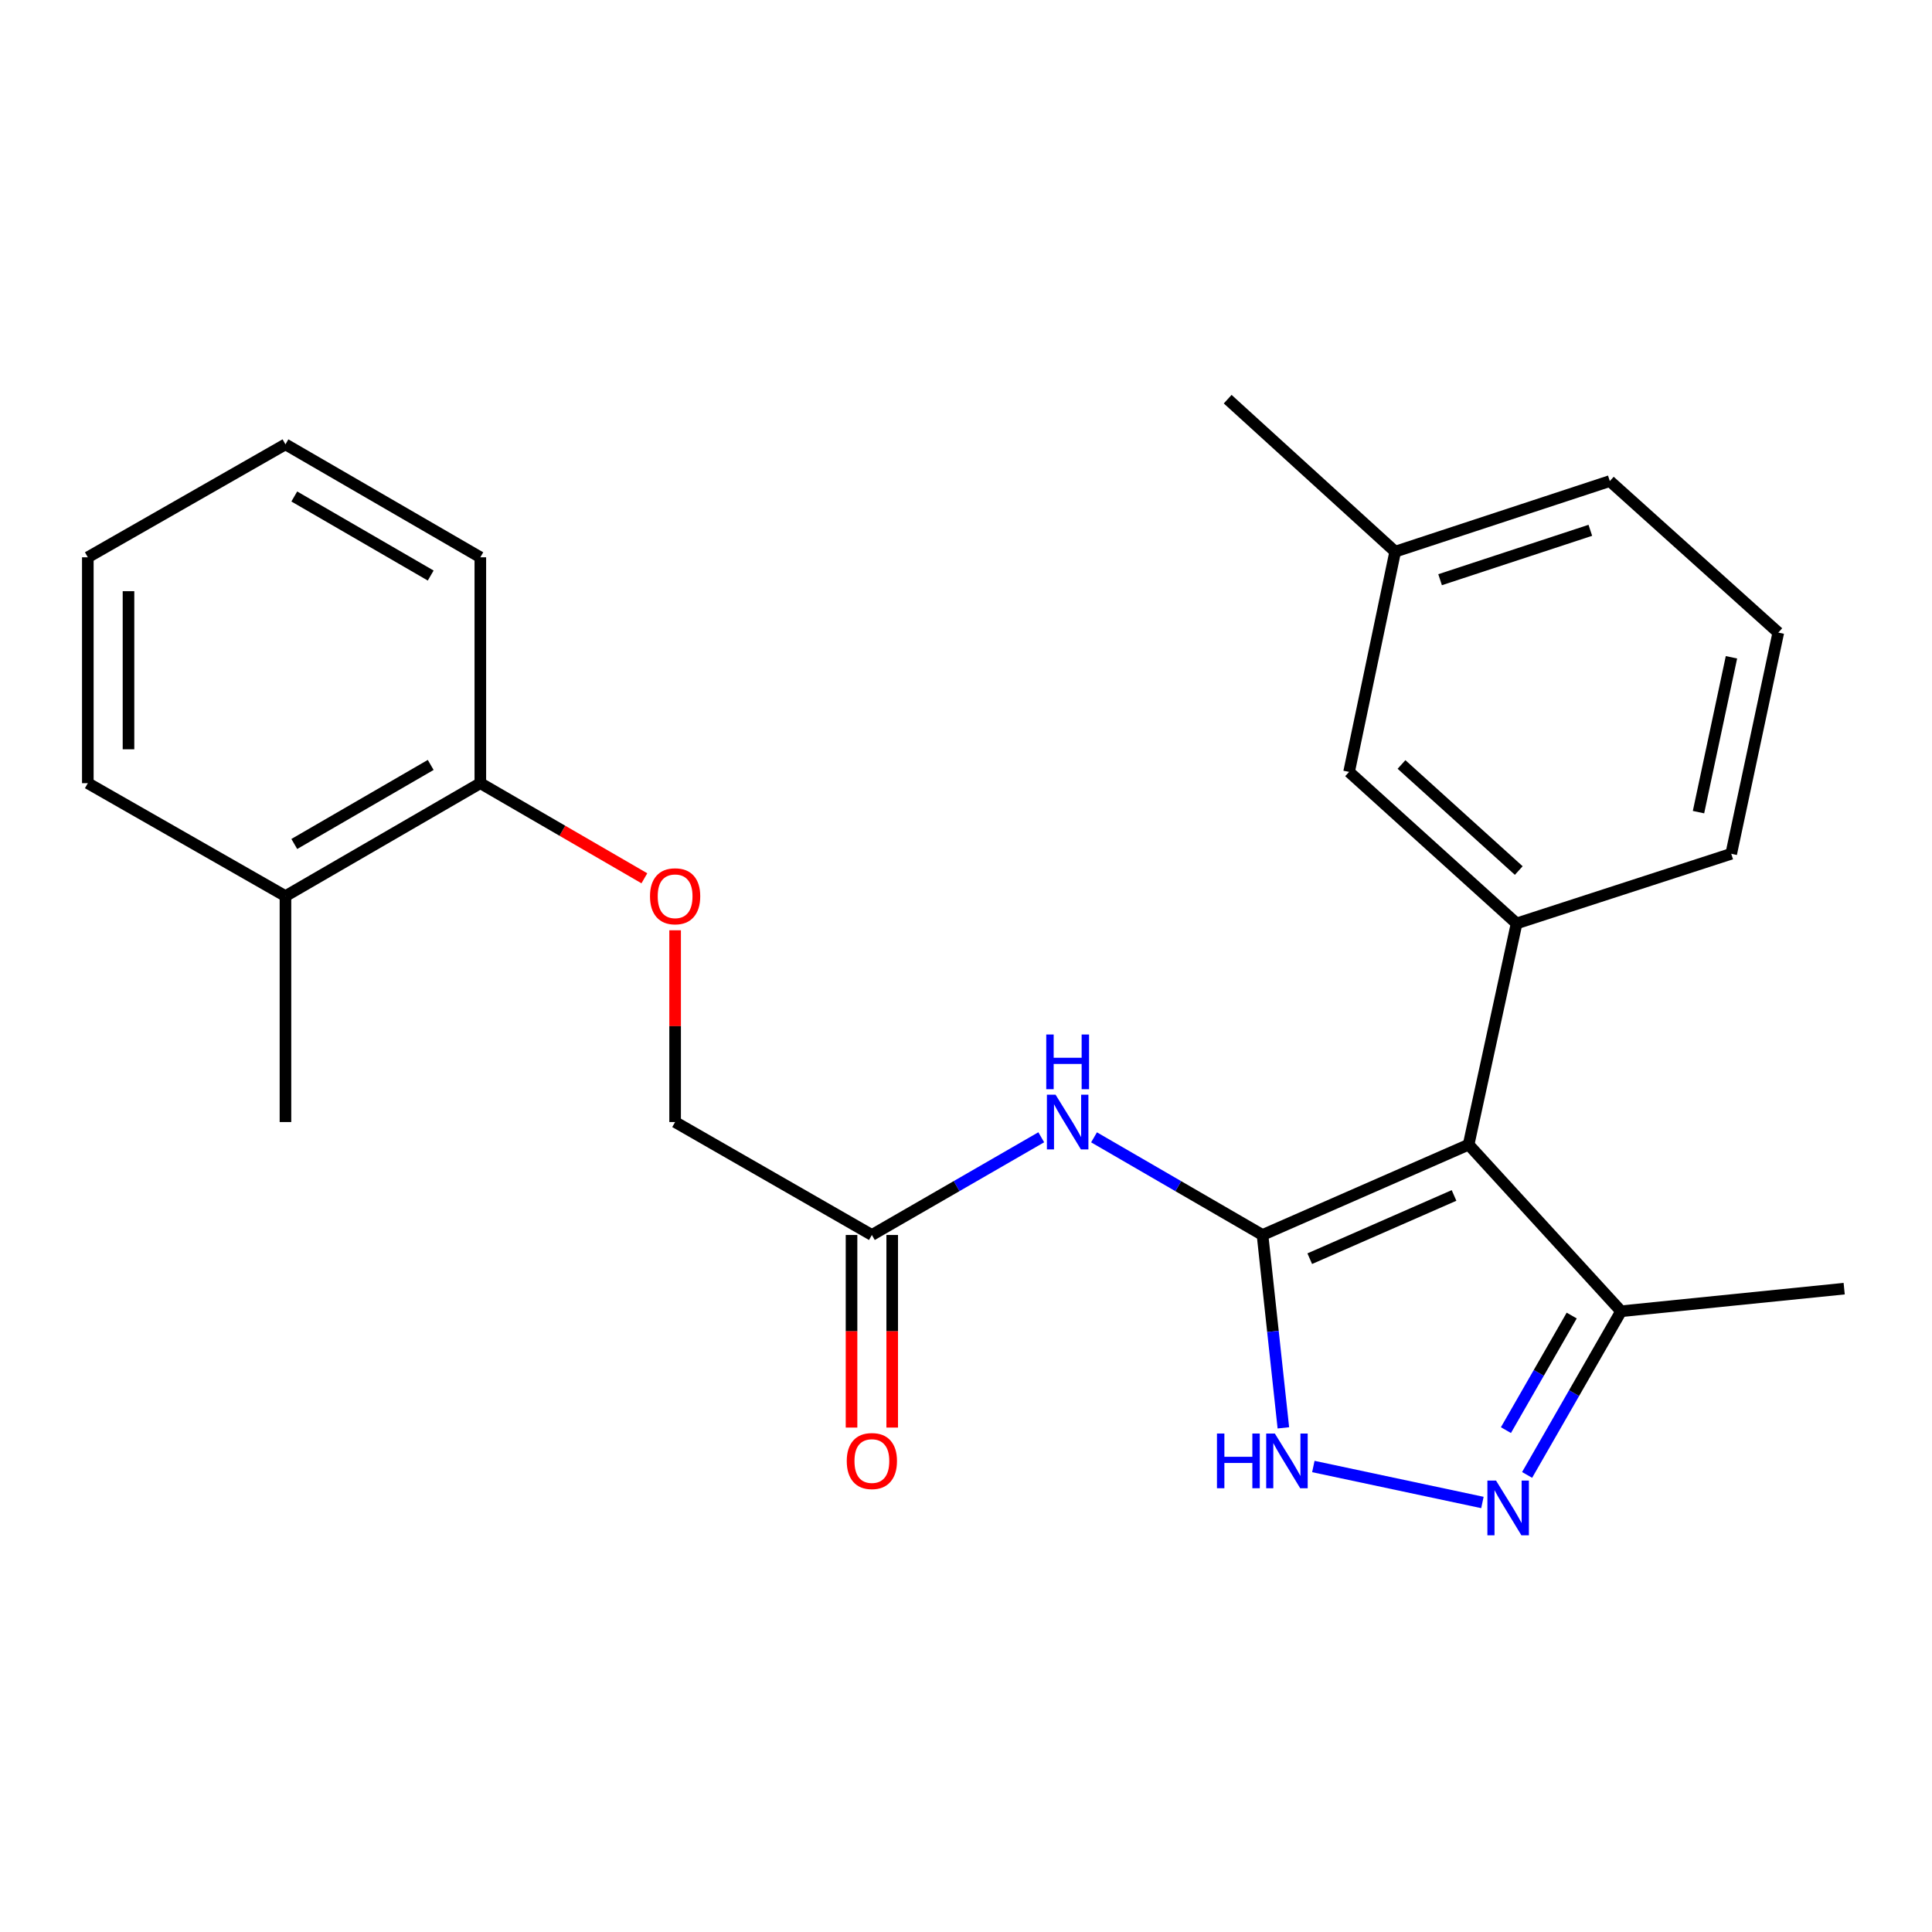 <?xml version='1.0' encoding='iso-8859-1'?>
<svg version='1.1' baseProfile='full'
              xmlns='http://www.w3.org/2000/svg'
                      xmlns:rdkit='http://www.rdkit.org/xml'
                      xmlns:xlink='http://www.w3.org/1999/xlink'
                  xml:space='preserve'
width='1000px' height='1000px' viewBox='0 0 1000 1000'>
<!-- END OF HEADER -->
<rect style='opacity:1.0;fill:#FFFFFF;stroke:none' width='1000' height='1000' x='0' y='0'> </rect>
<path class='bond-0' d='M 653.473,639.222 L 760.155,592.467' style='fill:none;fill-rule:evenodd;stroke:#000000;stroke-width:6px;stroke-linecap:butt;stroke-linejoin:miter;stroke-opacity:1' />
<path class='bond-0' d='M 677.927,651.494 L 752.604,618.765' style='fill:none;fill-rule:evenodd;stroke:#000000;stroke-width:6px;stroke-linecap:butt;stroke-linejoin:miter;stroke-opacity:1' />
<path class='bond-1' d='M 653.473,639.222 L 658.87,689.137' style='fill:none;fill-rule:evenodd;stroke:#000000;stroke-width:6px;stroke-linecap:butt;stroke-linejoin:miter;stroke-opacity:1' />
<path class='bond-1' d='M 658.87,689.137 L 664.268,739.051' style='fill:none;fill-rule:evenodd;stroke:#0000FF;stroke-width:6px;stroke-linecap:butt;stroke-linejoin:miter;stroke-opacity:1' />
<path class='bond-3' d='M 653.473,639.222 L 609.871,613.952' style='fill:none;fill-rule:evenodd;stroke:#000000;stroke-width:6px;stroke-linecap:butt;stroke-linejoin:miter;stroke-opacity:1' />
<path class='bond-3' d='M 609.871,613.952 L 566.27,588.683' style='fill:none;fill-rule:evenodd;stroke:#0000FF;stroke-width:6px;stroke-linecap:butt;stroke-linejoin:miter;stroke-opacity:1' />
<path class='bond-4' d='M 760.155,592.467 L 784.989,477.971' style='fill:none;fill-rule:evenodd;stroke:#000000;stroke-width:6px;stroke-linecap:butt;stroke-linejoin:miter;stroke-opacity:1' />
<path class='bond-5' d='M 760.155,592.467 L 839.067,678.702' style='fill:none;fill-rule:evenodd;stroke:#000000;stroke-width:6px;stroke-linecap:butt;stroke-linejoin:miter;stroke-opacity:1' />
<path class='bond-2' d='M 679.784,759.06 L 767.297,777.683' style='fill:none;fill-rule:evenodd;stroke:#0000FF;stroke-width:6px;stroke-linecap:butt;stroke-linejoin:miter;stroke-opacity:1' />
<path class='bond-24' d='M 790.428,763.422 L 814.747,721.062' style='fill:none;fill-rule:evenodd;stroke:#0000FF;stroke-width:6px;stroke-linecap:butt;stroke-linejoin:miter;stroke-opacity:1' />
<path class='bond-24' d='M 814.747,721.062 L 839.067,678.702' style='fill:none;fill-rule:evenodd;stroke:#000000;stroke-width:6px;stroke-linecap:butt;stroke-linejoin:miter;stroke-opacity:1' />
<path class='bond-24' d='M 779.464,740.231 L 796.487,710.579' style='fill:none;fill-rule:evenodd;stroke:#0000FF;stroke-width:6px;stroke-linecap:butt;stroke-linejoin:miter;stroke-opacity:1' />
<path class='bond-24' d='M 796.487,710.579 L 813.511,680.926' style='fill:none;fill-rule:evenodd;stroke:#000000;stroke-width:6px;stroke-linecap:butt;stroke-linejoin:miter;stroke-opacity:1' />
<path class='bond-6' d='M 538.951,588.651 L 495.115,613.937' style='fill:none;fill-rule:evenodd;stroke:#0000FF;stroke-width:6px;stroke-linecap:butt;stroke-linejoin:miter;stroke-opacity:1' />
<path class='bond-6' d='M 495.115,613.937 L 451.279,639.222' style='fill:none;fill-rule:evenodd;stroke:#000000;stroke-width:6px;stroke-linecap:butt;stroke-linejoin:miter;stroke-opacity:1' />
<path class='bond-7' d='M 784.989,477.971 L 698.286,399.538' style='fill:none;fill-rule:evenodd;stroke:#000000;stroke-width:6px;stroke-linecap:butt;stroke-linejoin:miter;stroke-opacity:1' />
<path class='bond-7' d='M 786.109,450.591 L 725.417,395.688' style='fill:none;fill-rule:evenodd;stroke:#000000;stroke-width:6px;stroke-linecap:butt;stroke-linejoin:miter;stroke-opacity:1' />
<path class='bond-14' d='M 784.989,477.971 L 896.081,441.919' style='fill:none;fill-rule:evenodd;stroke:#000000;stroke-width:6px;stroke-linecap:butt;stroke-linejoin:miter;stroke-opacity:1' />
<path class='bond-15' d='M 839.067,678.702 L 954.545,667.004' style='fill:none;fill-rule:evenodd;stroke:#000000;stroke-width:6px;stroke-linecap:butt;stroke-linejoin:miter;stroke-opacity:1' />
<path class='bond-10' d='M 440.752,639.222 L 440.752,689.065' style='fill:none;fill-rule:evenodd;stroke:#000000;stroke-width:6px;stroke-linecap:butt;stroke-linejoin:miter;stroke-opacity:1' />
<path class='bond-10' d='M 440.752,689.065 L 440.752,738.908' style='fill:none;fill-rule:evenodd;stroke:#FF0000;stroke-width:6px;stroke-linecap:butt;stroke-linejoin:miter;stroke-opacity:1' />
<path class='bond-10' d='M 461.807,639.222 L 461.807,689.065' style='fill:none;fill-rule:evenodd;stroke:#000000;stroke-width:6px;stroke-linecap:butt;stroke-linejoin:miter;stroke-opacity:1' />
<path class='bond-10' d='M 461.807,689.065 L 461.807,738.908' style='fill:none;fill-rule:evenodd;stroke:#FF0000;stroke-width:6px;stroke-linecap:butt;stroke-linejoin:miter;stroke-opacity:1' />
<path class='bond-12' d='M 451.279,639.222 L 349.44,580.769' style='fill:none;fill-rule:evenodd;stroke:#000000;stroke-width:6px;stroke-linecap:butt;stroke-linejoin:miter;stroke-opacity:1' />
<path class='bond-13' d='M 698.286,399.538 L 722.149,285.533' style='fill:none;fill-rule:evenodd;stroke:#000000;stroke-width:6px;stroke-linecap:butt;stroke-linejoin:miter;stroke-opacity:1' />
<path class='bond-8' d='M 349.44,481.512 L 349.44,531.141' style='fill:none;fill-rule:evenodd;stroke:#FF0000;stroke-width:6px;stroke-linecap:butt;stroke-linejoin:miter;stroke-opacity:1' />
<path class='bond-8' d='M 349.44,531.141 L 349.44,580.769' style='fill:none;fill-rule:evenodd;stroke:#000000;stroke-width:6px;stroke-linecap:butt;stroke-linejoin:miter;stroke-opacity:1' />
<path class='bond-9' d='M 333.527,454.602 L 291.073,429.989' style='fill:none;fill-rule:evenodd;stroke:#FF0000;stroke-width:6px;stroke-linecap:butt;stroke-linejoin:miter;stroke-opacity:1' />
<path class='bond-9' d='M 291.073,429.989 L 248.619,405.375' style='fill:none;fill-rule:evenodd;stroke:#000000;stroke-width:6px;stroke-linecap:butt;stroke-linejoin:miter;stroke-opacity:1' />
<path class='bond-11' d='M 248.619,405.375 L 147.75,463.828' style='fill:none;fill-rule:evenodd;stroke:#000000;stroke-width:6px;stroke-linecap:butt;stroke-linejoin:miter;stroke-opacity:1' />
<path class='bond-11' d='M 222.931,395.926 L 152.323,436.843' style='fill:none;fill-rule:evenodd;stroke:#000000;stroke-width:6px;stroke-linecap:butt;stroke-linejoin:miter;stroke-opacity:1' />
<path class='bond-17' d='M 248.619,405.375 L 248.619,288.458' style='fill:none;fill-rule:evenodd;stroke:#000000;stroke-width:6px;stroke-linecap:butt;stroke-linejoin:miter;stroke-opacity:1' />
<path class='bond-18' d='M 147.75,463.828 L 147.75,580.769' style='fill:none;fill-rule:evenodd;stroke:#000000;stroke-width:6px;stroke-linecap:butt;stroke-linejoin:miter;stroke-opacity:1' />
<path class='bond-19' d='M 147.75,463.828 L 45.455,405.375' style='fill:none;fill-rule:evenodd;stroke:#000000;stroke-width:6px;stroke-linecap:butt;stroke-linejoin:miter;stroke-opacity:1' />
<path class='bond-21' d='M 722.149,285.533 L 635.447,206.61' style='fill:none;fill-rule:evenodd;stroke:#000000;stroke-width:6px;stroke-linecap:butt;stroke-linejoin:miter;stroke-opacity:1' />
<path class='bond-25' d='M 722.149,285.533 L 833.241,249.002' style='fill:none;fill-rule:evenodd;stroke:#000000;stroke-width:6px;stroke-linecap:butt;stroke-linejoin:miter;stroke-opacity:1' />
<path class='bond-25' d='M 745.39,300.056 L 823.155,274.484' style='fill:none;fill-rule:evenodd;stroke:#000000;stroke-width:6px;stroke-linecap:butt;stroke-linejoin:miter;stroke-opacity:1' />
<path class='bond-16' d='M 896.081,441.919 L 920.447,327.423' style='fill:none;fill-rule:evenodd;stroke:#000000;stroke-width:6px;stroke-linecap:butt;stroke-linejoin:miter;stroke-opacity:1' />
<path class='bond-16' d='M 879.141,420.362 L 896.198,340.214' style='fill:none;fill-rule:evenodd;stroke:#000000;stroke-width:6px;stroke-linecap:butt;stroke-linejoin:miter;stroke-opacity:1' />
<path class='bond-20' d='M 920.447,327.423 L 833.241,249.002' style='fill:none;fill-rule:evenodd;stroke:#000000;stroke-width:6px;stroke-linecap:butt;stroke-linejoin:miter;stroke-opacity:1' />
<path class='bond-22' d='M 248.619,288.458 L 147.75,229.993' style='fill:none;fill-rule:evenodd;stroke:#000000;stroke-width:6px;stroke-linecap:butt;stroke-linejoin:miter;stroke-opacity:1' />
<path class='bond-22' d='M 222.93,297.905 L 152.322,256.98' style='fill:none;fill-rule:evenodd;stroke:#000000;stroke-width:6px;stroke-linecap:butt;stroke-linejoin:miter;stroke-opacity:1' />
<path class='bond-26' d='M 45.455,405.375 L 45.455,288.458' style='fill:none;fill-rule:evenodd;stroke:#000000;stroke-width:6px;stroke-linecap:butt;stroke-linejoin:miter;stroke-opacity:1' />
<path class='bond-26' d='M 66.51,387.838 L 66.51,305.995' style='fill:none;fill-rule:evenodd;stroke:#000000;stroke-width:6px;stroke-linecap:butt;stroke-linejoin:miter;stroke-opacity:1' />
<path class='bond-23' d='M 147.75,229.993 L 45.455,288.458' style='fill:none;fill-rule:evenodd;stroke:#000000;stroke-width:6px;stroke-linecap:butt;stroke-linejoin:miter;stroke-opacity:1' />
<path  class='atom-2' d='M 629.898 741.991
L 633.738 741.991
L 633.738 754.031
L 648.218 754.031
L 648.218 741.991
L 652.058 741.991
L 652.058 770.311
L 648.218 770.311
L 648.218 757.231
L 633.738 757.231
L 633.738 770.311
L 629.898 770.311
L 629.898 741.991
' fill='#0000FF'/>
<path  class='atom-2' d='M 659.858 741.991
L 669.138 756.991
Q 670.058 758.471, 671.538 761.151
Q 673.018 763.831, 673.098 763.991
L 673.098 741.991
L 676.858 741.991
L 676.858 770.311
L 672.978 770.311
L 663.018 753.911
Q 661.858 751.991, 660.618 749.791
Q 659.418 747.591, 659.058 746.911
L 659.058 770.311
L 655.378 770.311
L 655.378 741.991
L 659.858 741.991
' fill='#0000FF'/>
<path  class='atom-3' d='M 774.354 766.358
L 783.634 781.358
Q 784.554 782.838, 786.034 785.518
Q 787.514 788.198, 787.594 788.358
L 787.594 766.358
L 791.354 766.358
L 791.354 794.678
L 787.474 794.678
L 777.514 778.278
Q 776.354 776.358, 775.114 774.158
Q 773.914 771.958, 773.554 771.278
L 773.554 794.678
L 769.874 794.678
L 769.874 766.358
L 774.354 766.358
' fill='#0000FF'/>
<path  class='atom-4' d='M 546.356 566.609
L 555.636 581.609
Q 556.556 583.089, 558.036 585.769
Q 559.516 588.449, 559.596 588.609
L 559.596 566.609
L 563.356 566.609
L 563.356 594.929
L 559.476 594.929
L 549.516 578.529
Q 548.356 576.609, 547.116 574.409
Q 545.916 572.209, 545.556 571.529
L 545.556 594.929
L 541.876 594.929
L 541.876 566.609
L 546.356 566.609
' fill='#0000FF'/>
<path  class='atom-4' d='M 541.536 535.457
L 545.376 535.457
L 545.376 547.497
L 559.856 547.497
L 559.856 535.457
L 563.696 535.457
L 563.696 563.777
L 559.856 563.777
L 559.856 550.697
L 545.376 550.697
L 545.376 563.777
L 541.536 563.777
L 541.536 535.457
' fill='#0000FF'/>
<path  class='atom-9' d='M 336.44 463.908
Q 336.44 457.108, 339.8 453.308
Q 343.16 449.508, 349.44 449.508
Q 355.72 449.508, 359.08 453.308
Q 362.44 457.108, 362.44 463.908
Q 362.44 470.788, 359.04 474.708
Q 355.64 478.588, 349.44 478.588
Q 343.2 478.588, 339.8 474.708
Q 336.44 470.828, 336.44 463.908
M 349.44 475.388
Q 353.76 475.388, 356.08 472.508
Q 358.44 469.588, 358.44 463.908
Q 358.44 458.348, 356.08 455.548
Q 353.76 452.708, 349.44 452.708
Q 345.12 452.708, 342.76 455.508
Q 340.44 458.308, 340.44 463.908
Q 340.44 469.628, 342.76 472.508
Q 345.12 475.388, 349.44 475.388
' fill='#FF0000'/>
<path  class='atom-11' d='M 438.279 756.231
Q 438.279 749.431, 441.639 745.631
Q 444.999 741.831, 451.279 741.831
Q 457.559 741.831, 460.919 745.631
Q 464.279 749.431, 464.279 756.231
Q 464.279 763.111, 460.879 767.031
Q 457.479 770.911, 451.279 770.911
Q 445.039 770.911, 441.639 767.031
Q 438.279 763.151, 438.279 756.231
M 451.279 767.711
Q 455.599 767.711, 457.919 764.831
Q 460.279 761.911, 460.279 756.231
Q 460.279 750.671, 457.919 747.871
Q 455.599 745.031, 451.279 745.031
Q 446.959 745.031, 444.599 747.831
Q 442.279 750.631, 442.279 756.231
Q 442.279 761.951, 444.599 764.831
Q 446.959 767.711, 451.279 767.711
' fill='#FF0000'/>
</svg>
